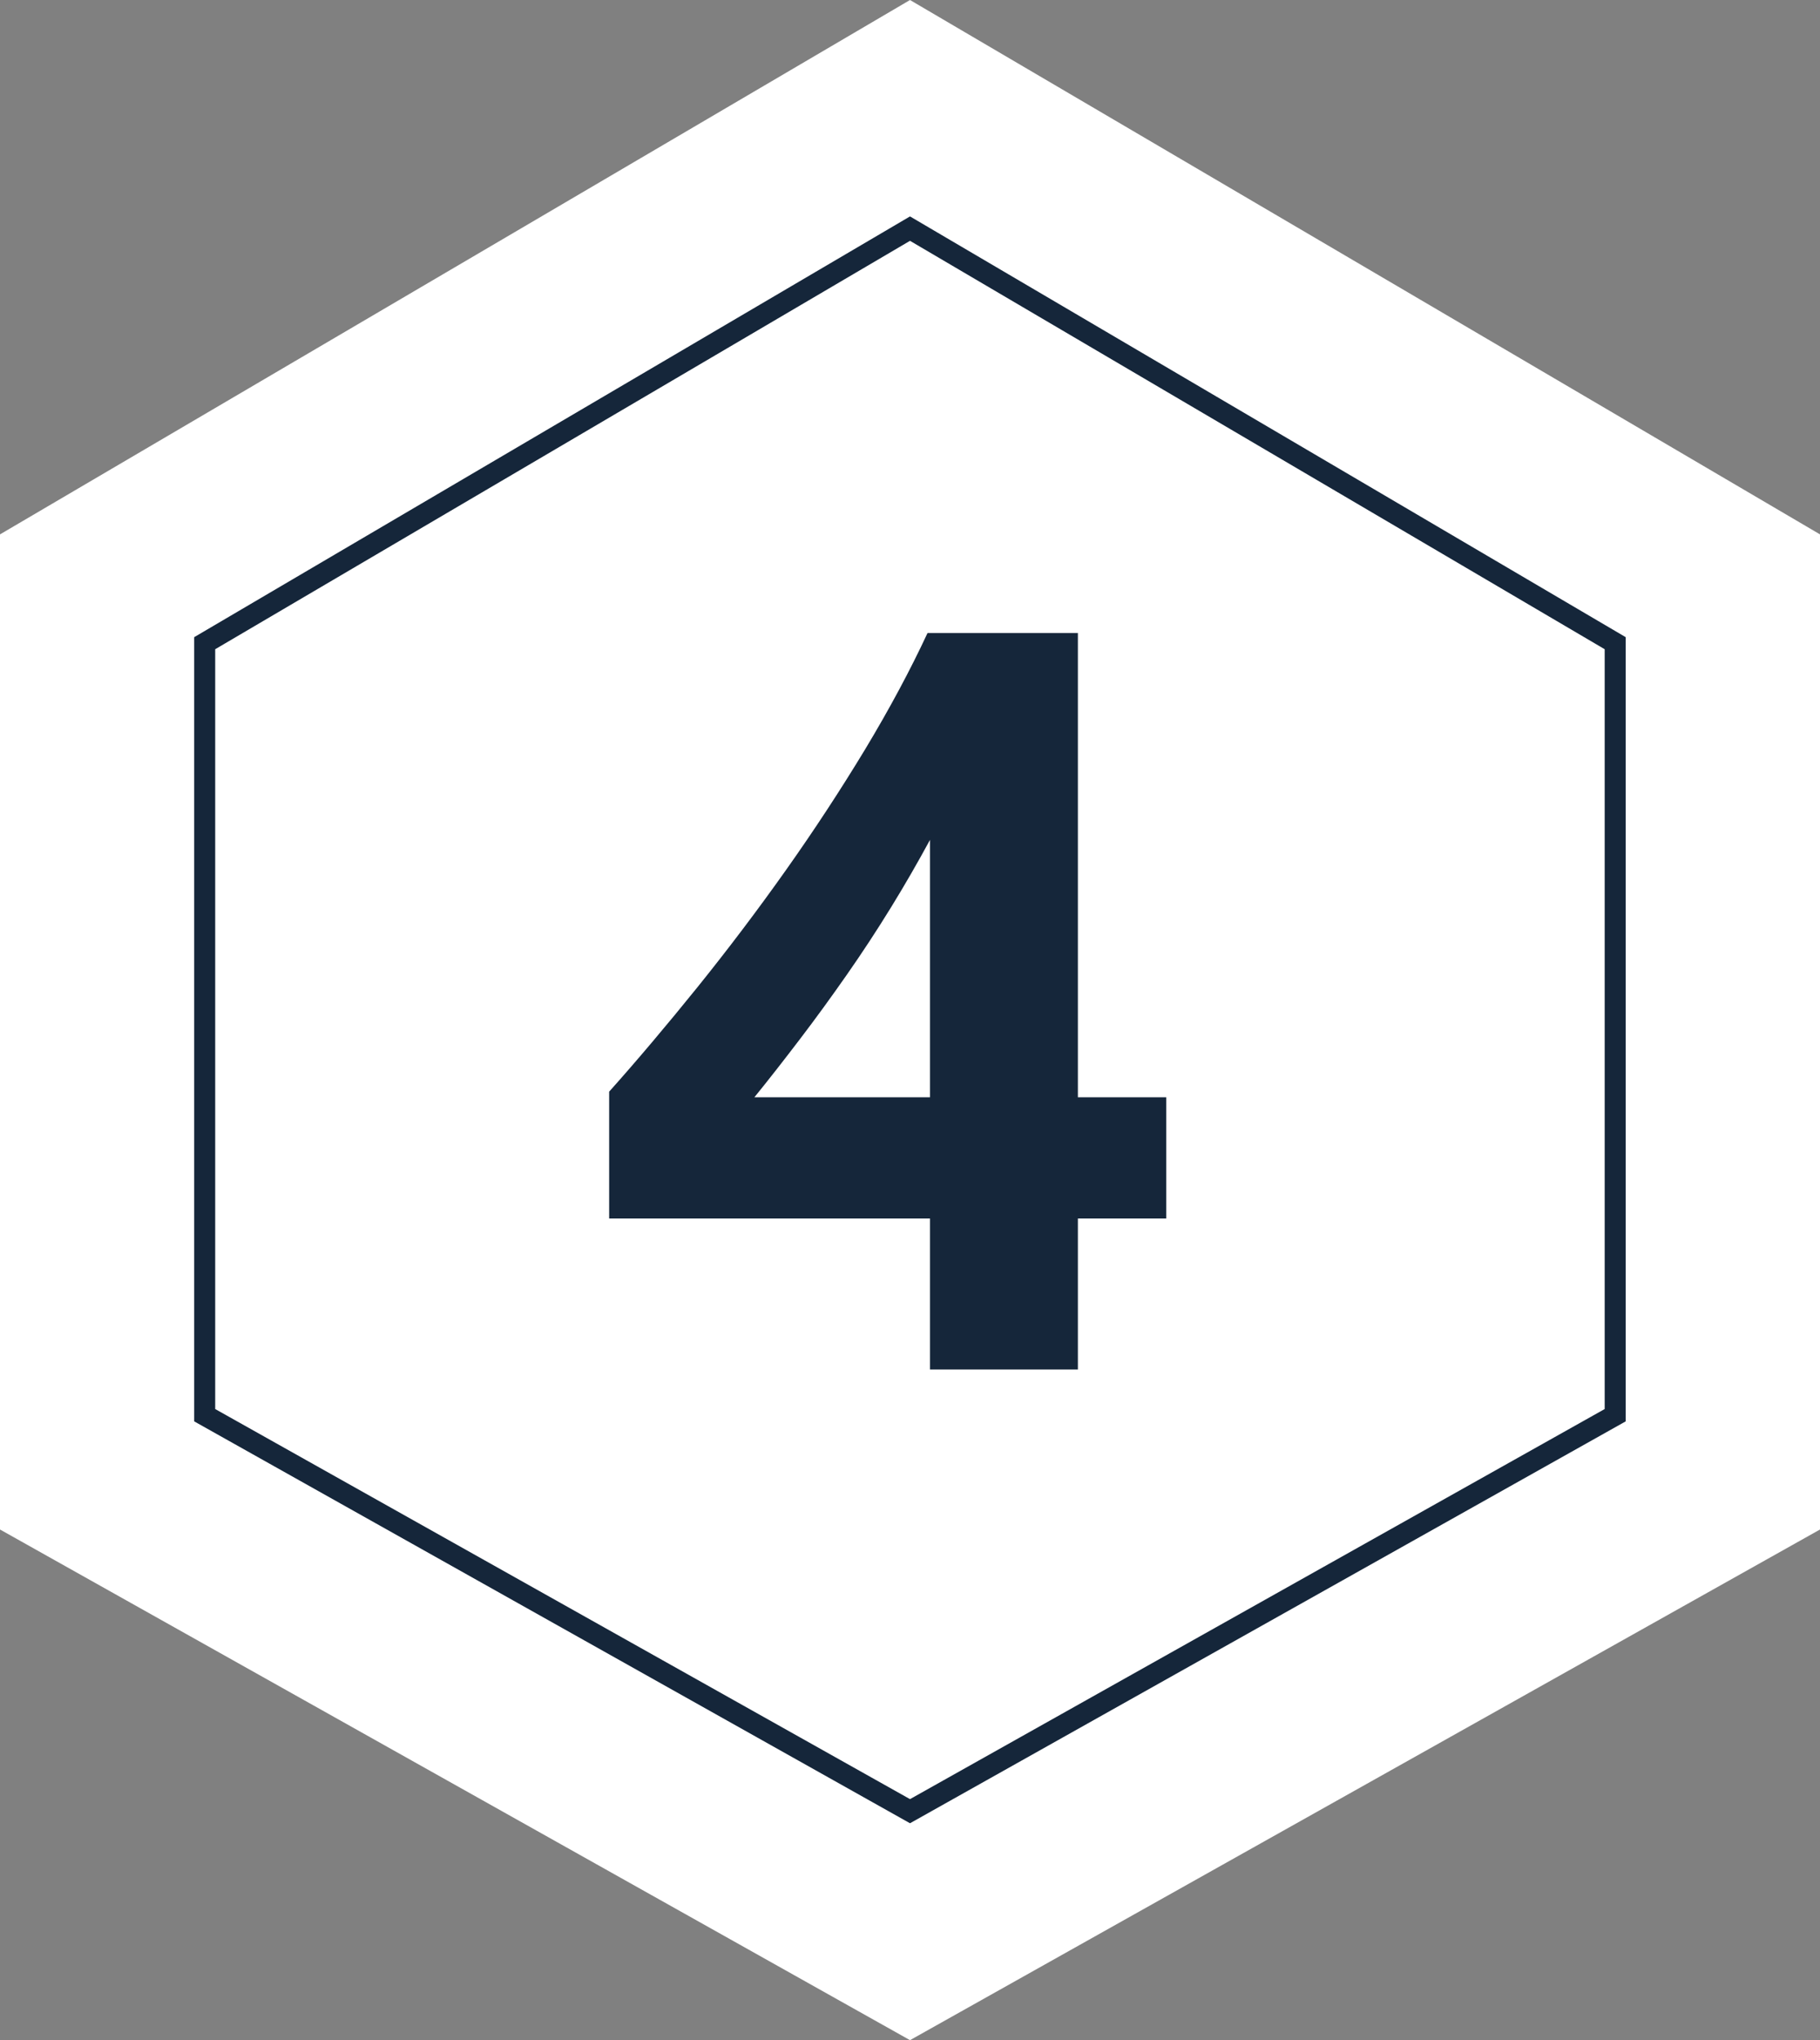 <?xml version="1.0" encoding="UTF-8"?>
<svg xmlns="http://www.w3.org/2000/svg" xmlns:xlink="http://www.w3.org/1999/xlink" id="Ebene_2" data-name="Ebene 2" viewBox="0 0 155.78 174.55">
  <rect x="0" y="0" width="155.78" height="174.55" fill="#808080" stroke="none"/>
  <defs>
    <style>
      .cls-1, .cls-2 {
        fill: none;
      }

      .cls-3 {
        fill: #15263a;
      }

      .cls-2 {
        stroke: #15263a;
        stroke-miterlimit: 10;
        stroke-width: 1.8px;
      }

      .cls-4 {
        fill: #fff;
      }

      .cls-5 {
        clip-path: url(#clippath);
      }
    </style>
    <clipPath id="clippath">
      <rect class="cls-1" x="0" width="155.78" height="174.55"></rect>
    </clipPath>
  </defs>
  <g id="Ebene_1-2" data-name="Ebene 1">
    <polygon class="cls-4" points="77.89 0 0 45.72 0 130.86 77.89 174.55 155.78 130.86 155.78 45.72 77.89 0"></polygon>
    <polygon class="cls-2" points="77.89 19.56 138.25 55.03 138.25 121.08 77.89 154.96 17.52 121.08 17.52 55.03 77.89 19.56"></polygon>
    <g class="cls-5">
      <path class="cls-3" d="M92.26,54.15v39.73h7.56v10.37h-7.56v12.92h-12.66v-12.92h-27.46v-10.85c2.43-2.72,4.95-5.71,7.56-8.94,2.61-3.24,5.13-6.57,7.56-10,2.43-3.43,4.69-6.88,6.79-10.35,2.09-3.47,3.87-6.79,5.34-9.95h12.88ZM64.57,93.88h15.03v-22.02c-1.03,1.9-2.14,3.83-3.34,5.78-1.2,1.95-2.46,3.87-3.78,5.76-1.32,1.89-2.65,3.72-4,5.49-1.35,1.77-2.65,3.44-3.91,4.99Z"></path>
    </g>
  </g>
</svg>
